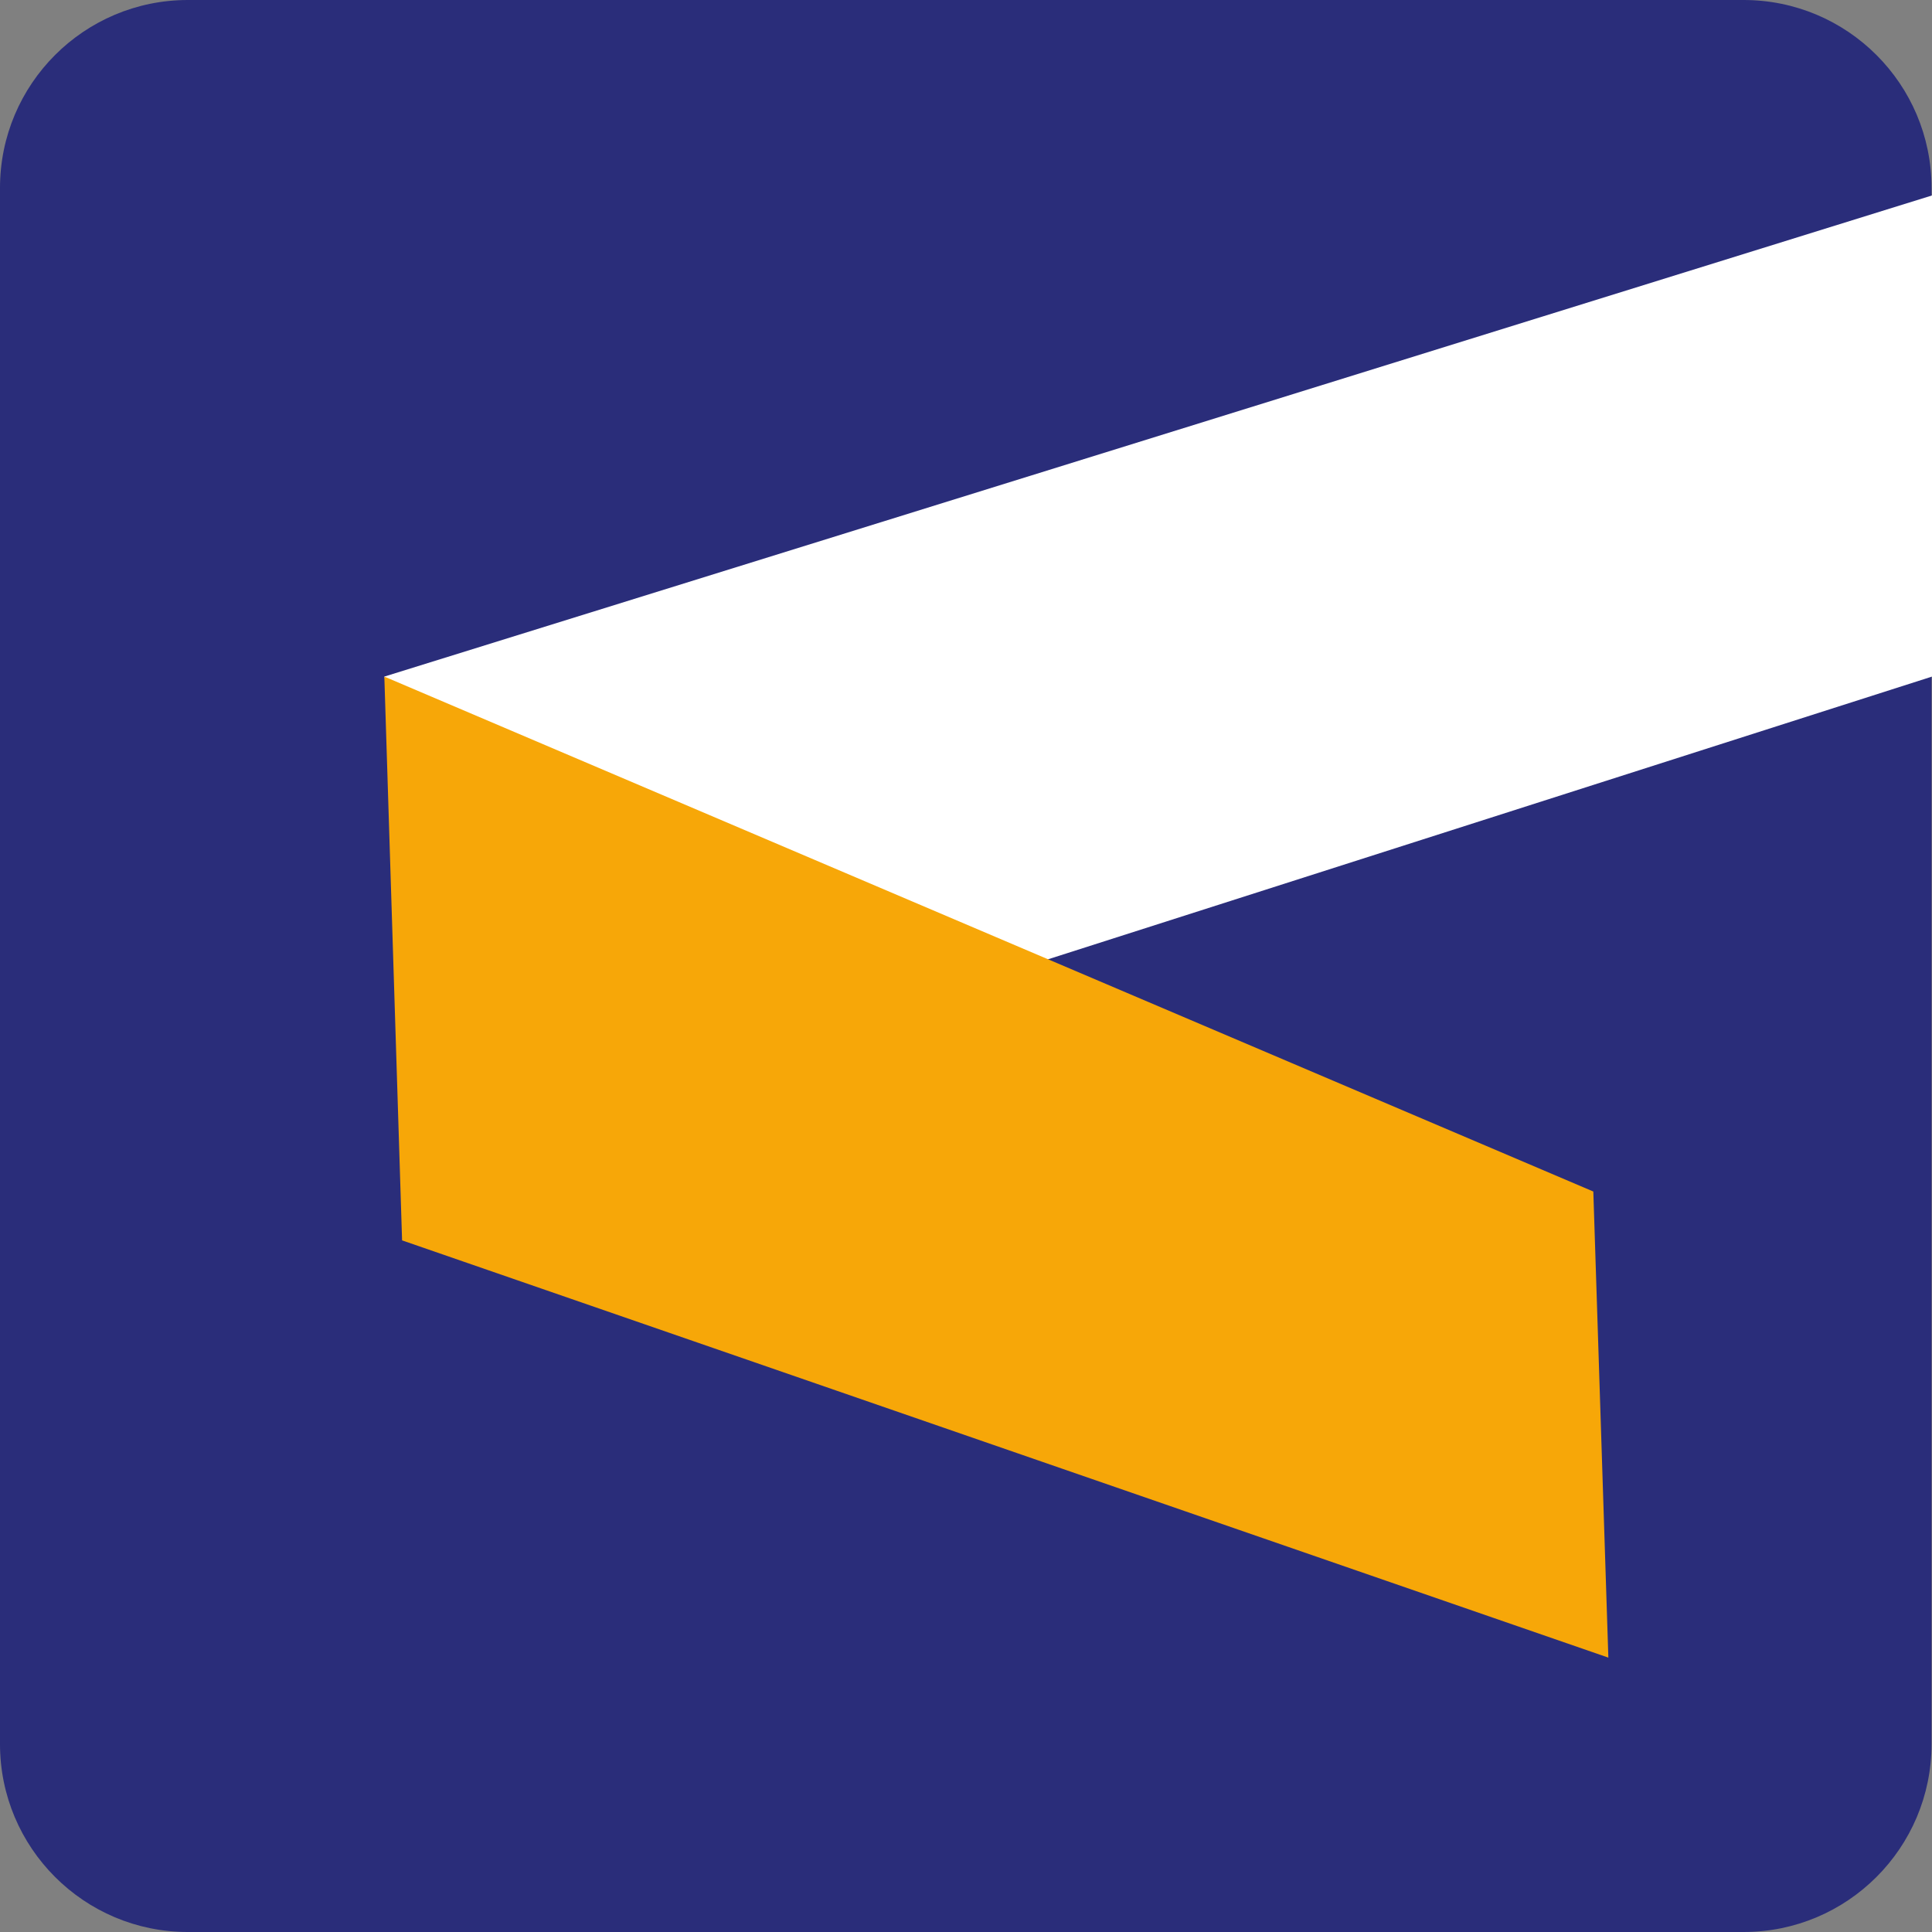<svg width="60" height="60" viewBox="0 0 60 60" fill="none" xmlns="http://www.w3.org/2000/svg">
<rect x="0" y="0" width="60" height="60" fill="#808080" stroke="none"/>
<path d="M0 5.837C0 2.613 2.612 0 5.835 0H54.15C57.373 0 59.986 2.613 59.986 5.837V54.163C59.986 57.387 57.373 60 54.15 60H5.835C2.612 60 0 57.387 0 54.163V5.837Z" fill="#2A2D7A"/>
<path d="M11.936 21.012L60 6.07V21.012L15.848 35.133L11.936 21.012Z" fill="white"/>
<path d="M11.936 21.012L49.482 37.004L49.949 51.479L12.487 38.521L11.936 21.012Z" fill="#F7A708"/>
</svg>
